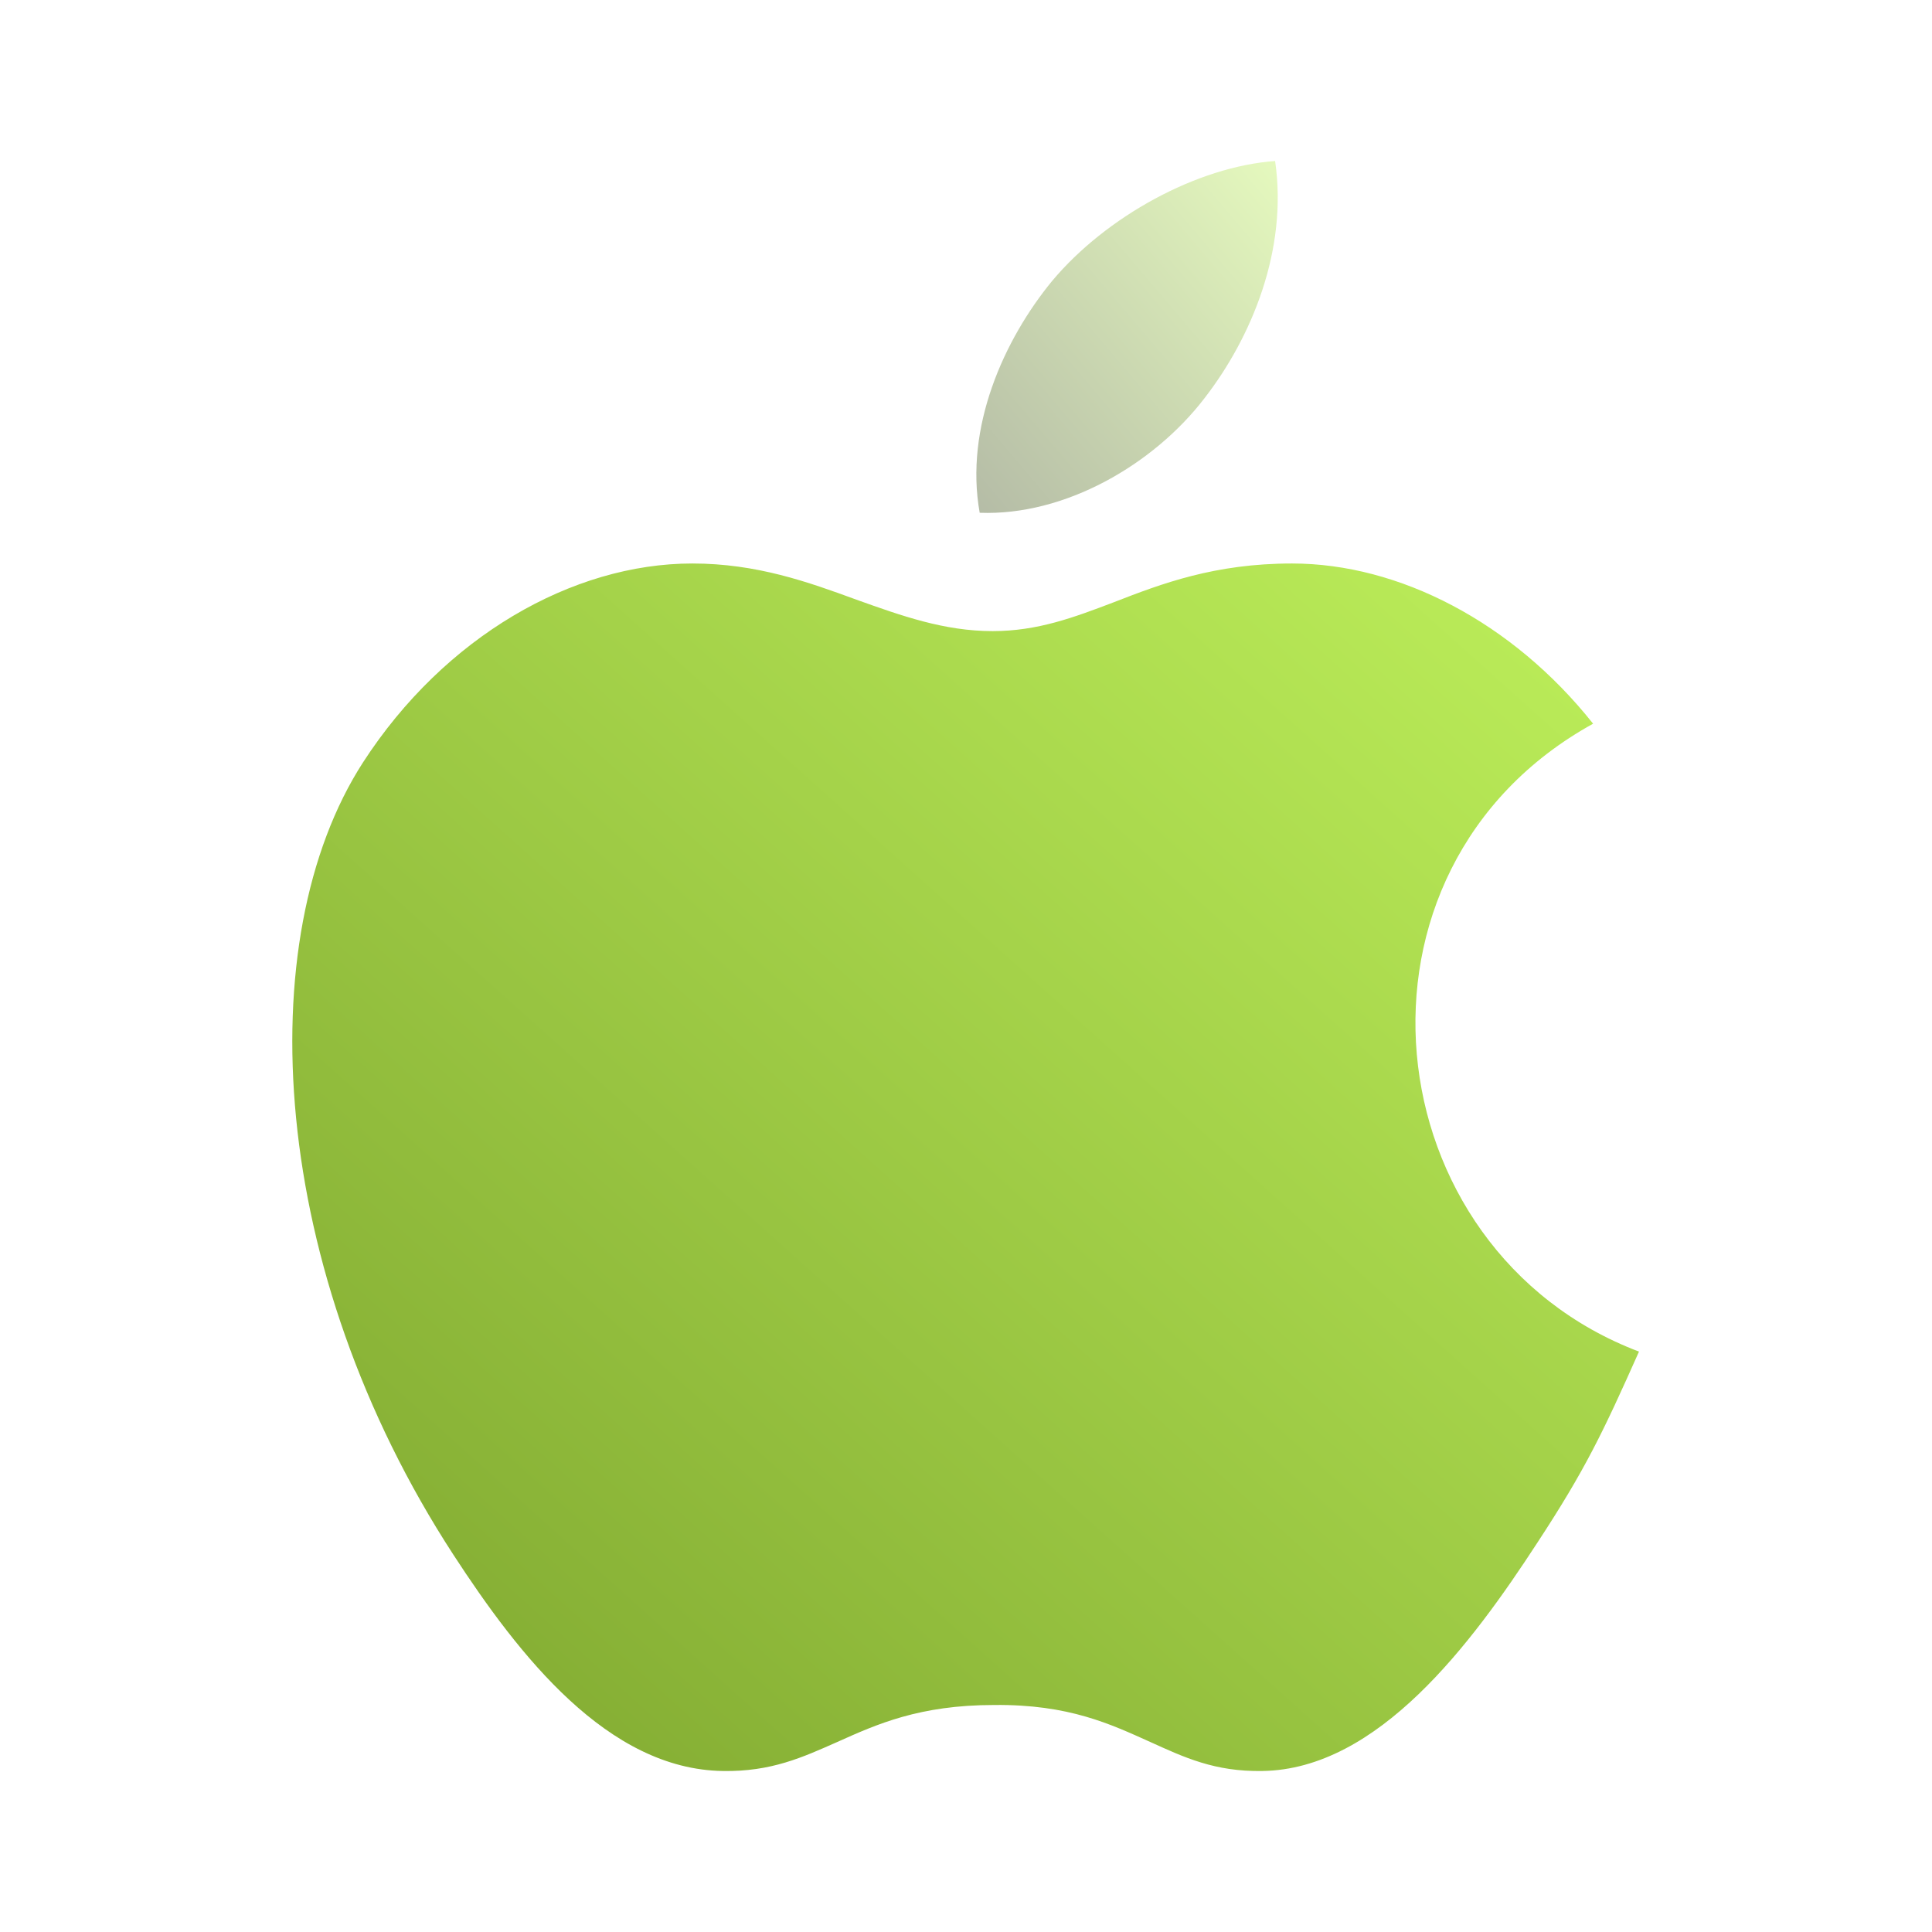 <svg width="80" height="80" viewBox="0 0 80 80" fill="none" xmlns="http://www.w3.org/2000/svg">
    <path fill-rule="evenodd" clip-rule="evenodd" d="M63.667 63.867C65.633 60.867 66.367 59.333 67.867 55.967C56.8 51.767 55.033 36 65.967 29.967C62.633 25.767 57.933 23.333 53.5 23.333C50.3 23.333 48.1 24.167 46.133 24.933C44.467 25.567 42.967 26.133 41.1 26.133C39.1 26.133 37.333 25.5 35.467 24.833C33.467 24.1 31.333 23.333 28.667 23.333C23.7 23.333 18.4 26.367 15.033 31.567C10.3 38.9 11.133 52.633 18.767 64.367C21.5 68.567 25.167 73.267 29.933 73.333C31.933 73.367 33.233 72.767 34.667 72.133C36.3 71.4 38.067 70.6 41.167 70.6C44.267 70.567 46 71.4 47.633 72.133C49.033 72.767 50.3 73.367 52.267 73.333C57.067 73.267 60.933 68.067 63.667 63.867Z" fill="url(#paint0_linear_7112_223)"/>
    <path opacity="0.4" fill-rule="evenodd" clip-rule="evenodd" d="M52.8 6.667C53.333 10.333 51.833 13.967 49.867 16.5C47.767 19.233 44.1 21.367 40.567 21.233C39.933 17.7 41.567 14.067 43.567 11.633C45.8 8.967 49.567 6.9 52.8 6.667Z" fill="url(#paint1_linear_7112_223)"/>
    <defs>
        <linearGradient id="paint0_linear_7112_223" x1="67.986" y1="23.333" x2="18.281" y2="78.766" gradientUnits="userSpaceOnUse">
            <stop stop-color="#BEF05B"/>
            <stop offset="1" stop-color="#7EA62F"/>
        </linearGradient>
        <linearGradient id="paint1_linear_7112_223" x1="52.936" y1="6.698" x2="38.48" y2="18.99" gradientUnits="userSpaceOnUse">
            <stop stop-color="#BEF05B"/>
            <stop offset="1" stop-color="#455721"/>
        </linearGradient>
    </defs>
</svg>

